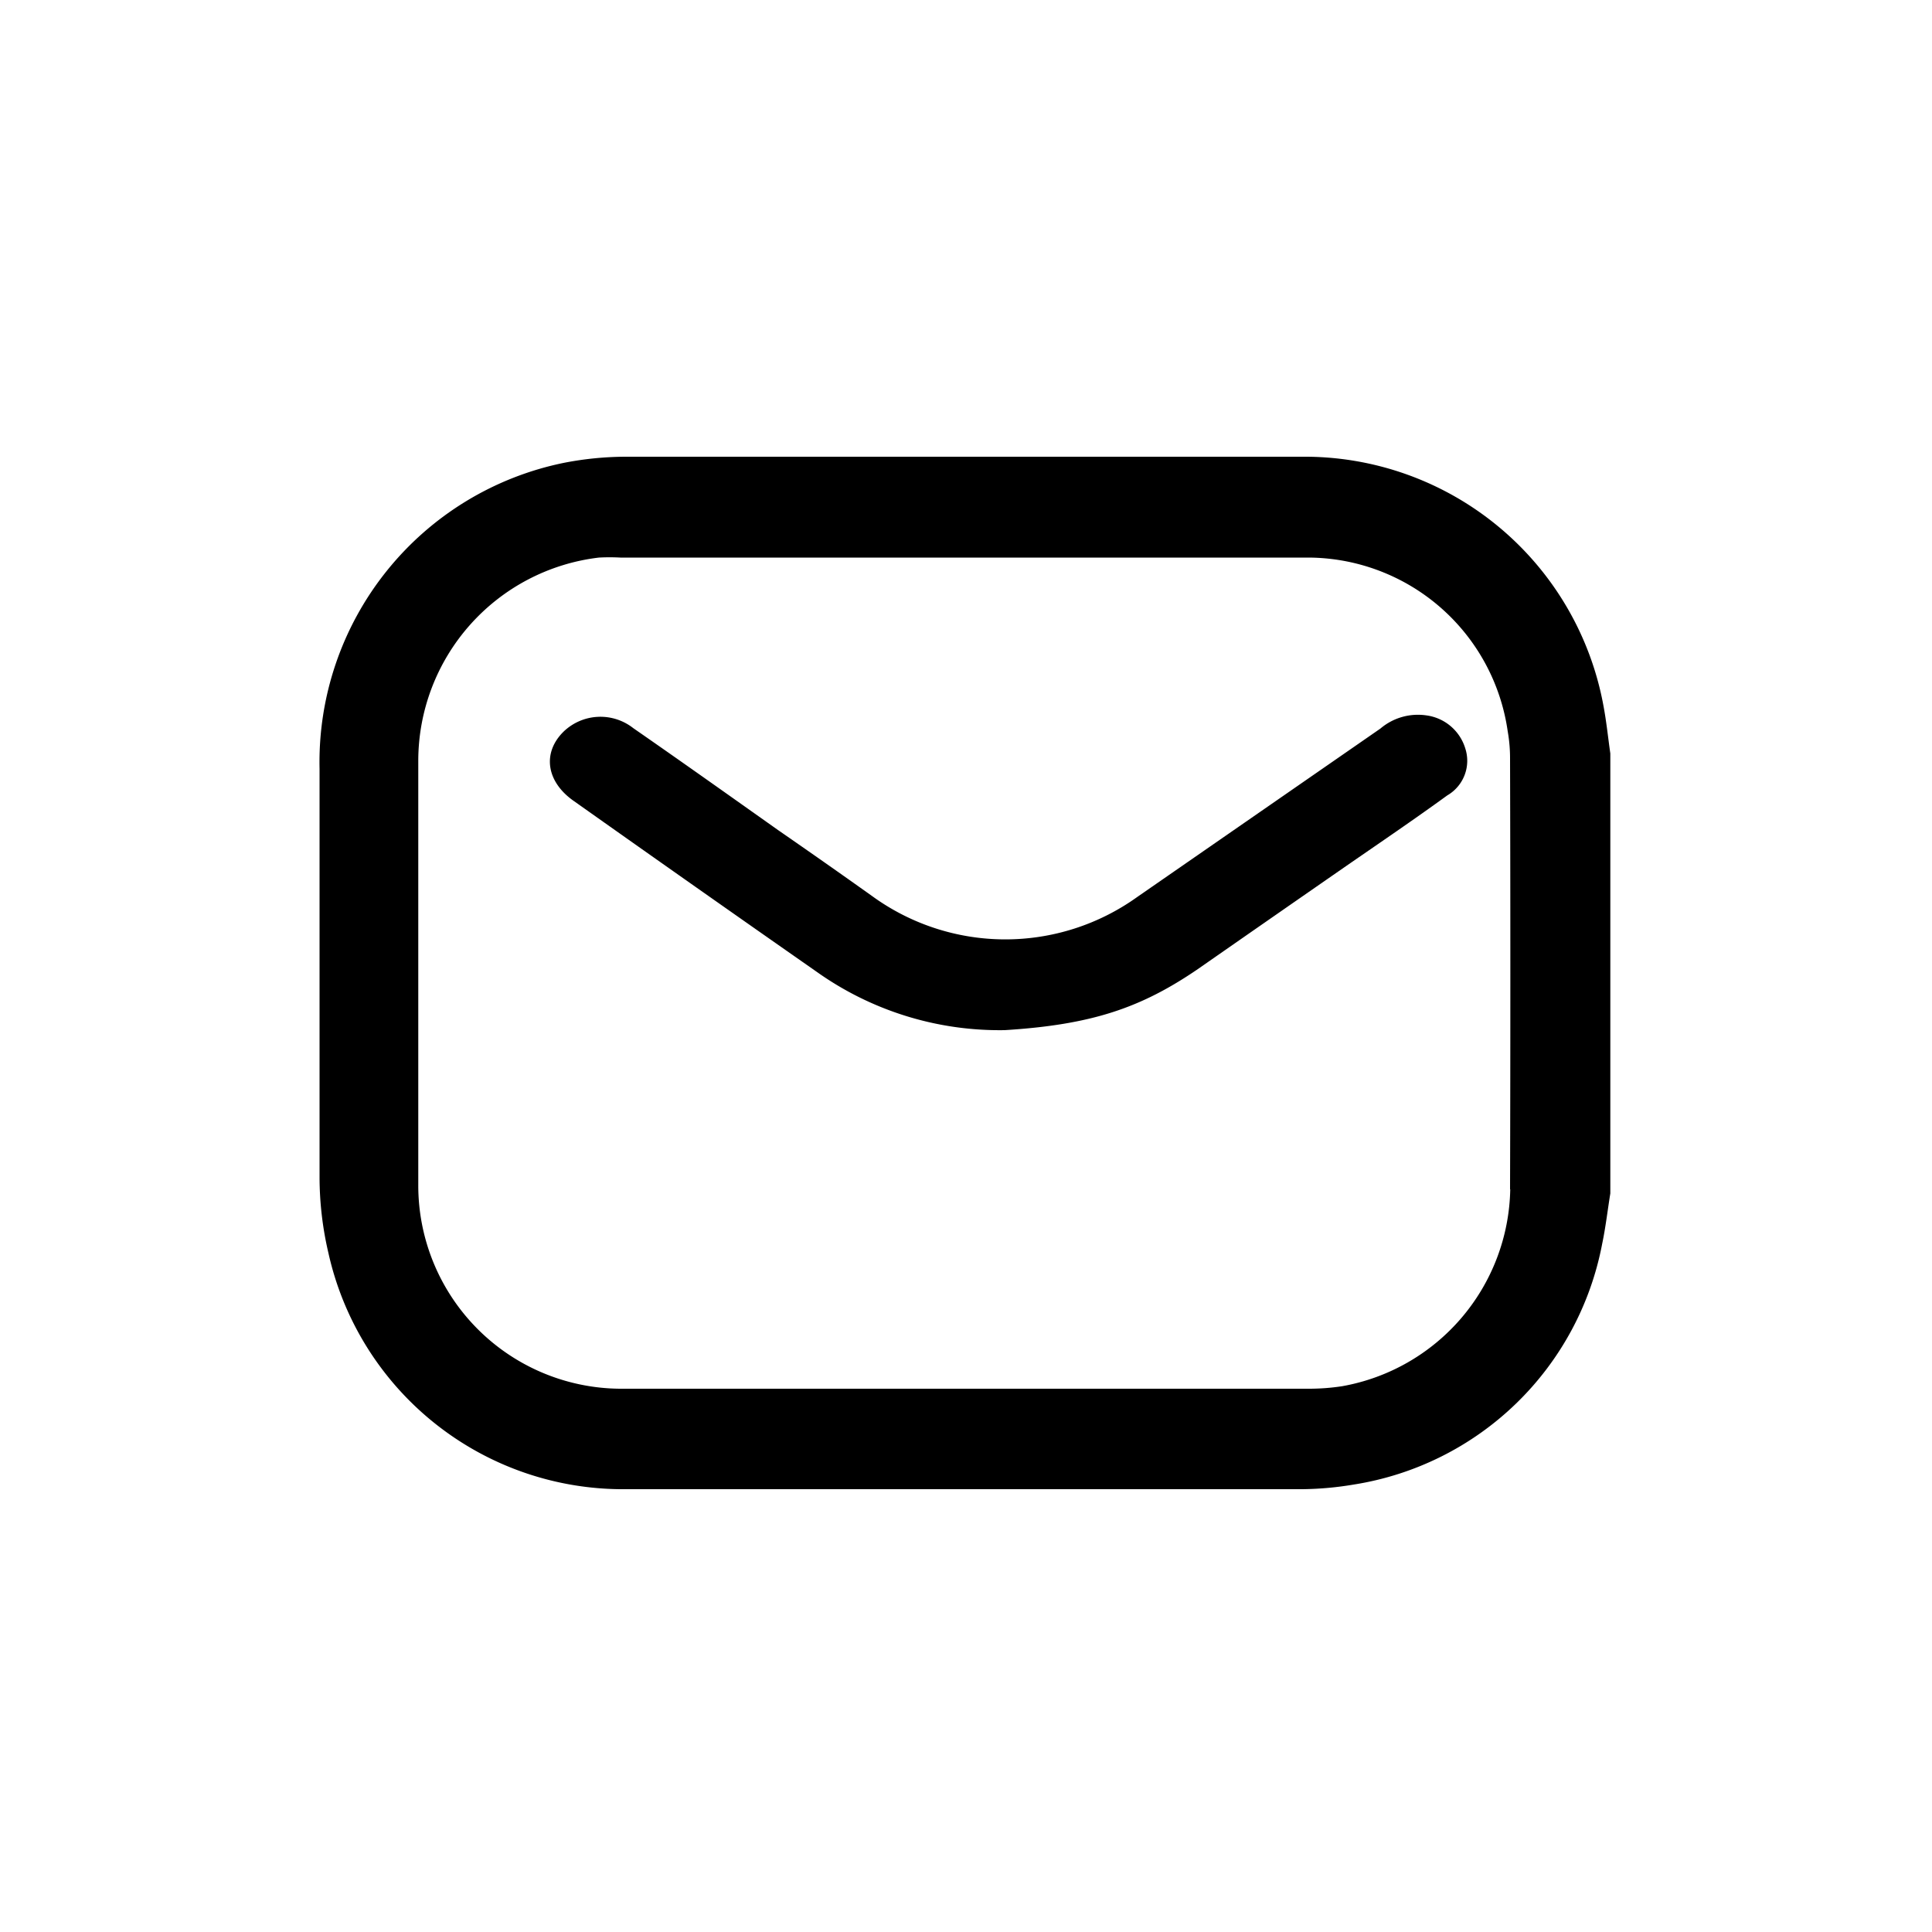 <svg xmlns="http://www.w3.org/2000/svg" viewBox="0 0 100 100"><path d="M83,36.56A15.73,15.73,0,0,0,67.4,23.64h-35a16.89,16.89,0,0,0-3.18.31A15.81,15.81,0,0,0,16.54,39.79c0,3.54,0,7.06,0,10.58s0,7,0,10.57A17.27,17.27,0,0,0,17,64.86,15.62,15.62,0,0,0,32.41,77.08q17.49,0,35,0a17,17,0,0,0,2.66-.24A15.55,15.55,0,0,0,82.93,64.37c.18-.86.28-1.74.42-2.6V39C83.23,38.16,83.15,37.36,83,36.56Zm-4.83,25a10.55,10.55,0,0,1-8.7,10.19,11.36,11.36,0,0,1-1.75.13q-8.91,0-17.82,0H32.07A10.52,10.52,0,0,1,21.65,61.32V39.39A10.6,10.6,0,0,1,31,28.86a10.29,10.29,0,0,1,1.11,0H67.72a10.47,10.47,0,0,1,10.32,9,8,8,0,0,1,.12,1.38Q78.19,50.38,78.16,61.56Z"></path><path d="M74.91,41.17c-1.72,1.25-3.49,2.45-5.24,3.66Q65.82,47.5,62,50.16c-2.93,2-5.47,2.88-10,3.16a16.33,16.33,0,0,1-9.7-3q-6.3-4.4-12.57-8.84c-1.46-1-1.68-2.52-.55-3.62a2.75,2.75,0,0,1,3.6-.17c2.51,1.74,5,3.51,7.5,5.28,1.62,1.12,3.26,2.27,4.86,3.41a11.72,11.72,0,0,0,13.72.05l12.59-8.72a3,3,0,0,1,2.39-.68,2.44,2.44,0,0,1,2,1.7A2.07,2.07,0,0,1,74.91,41.17Z"></path></svg>